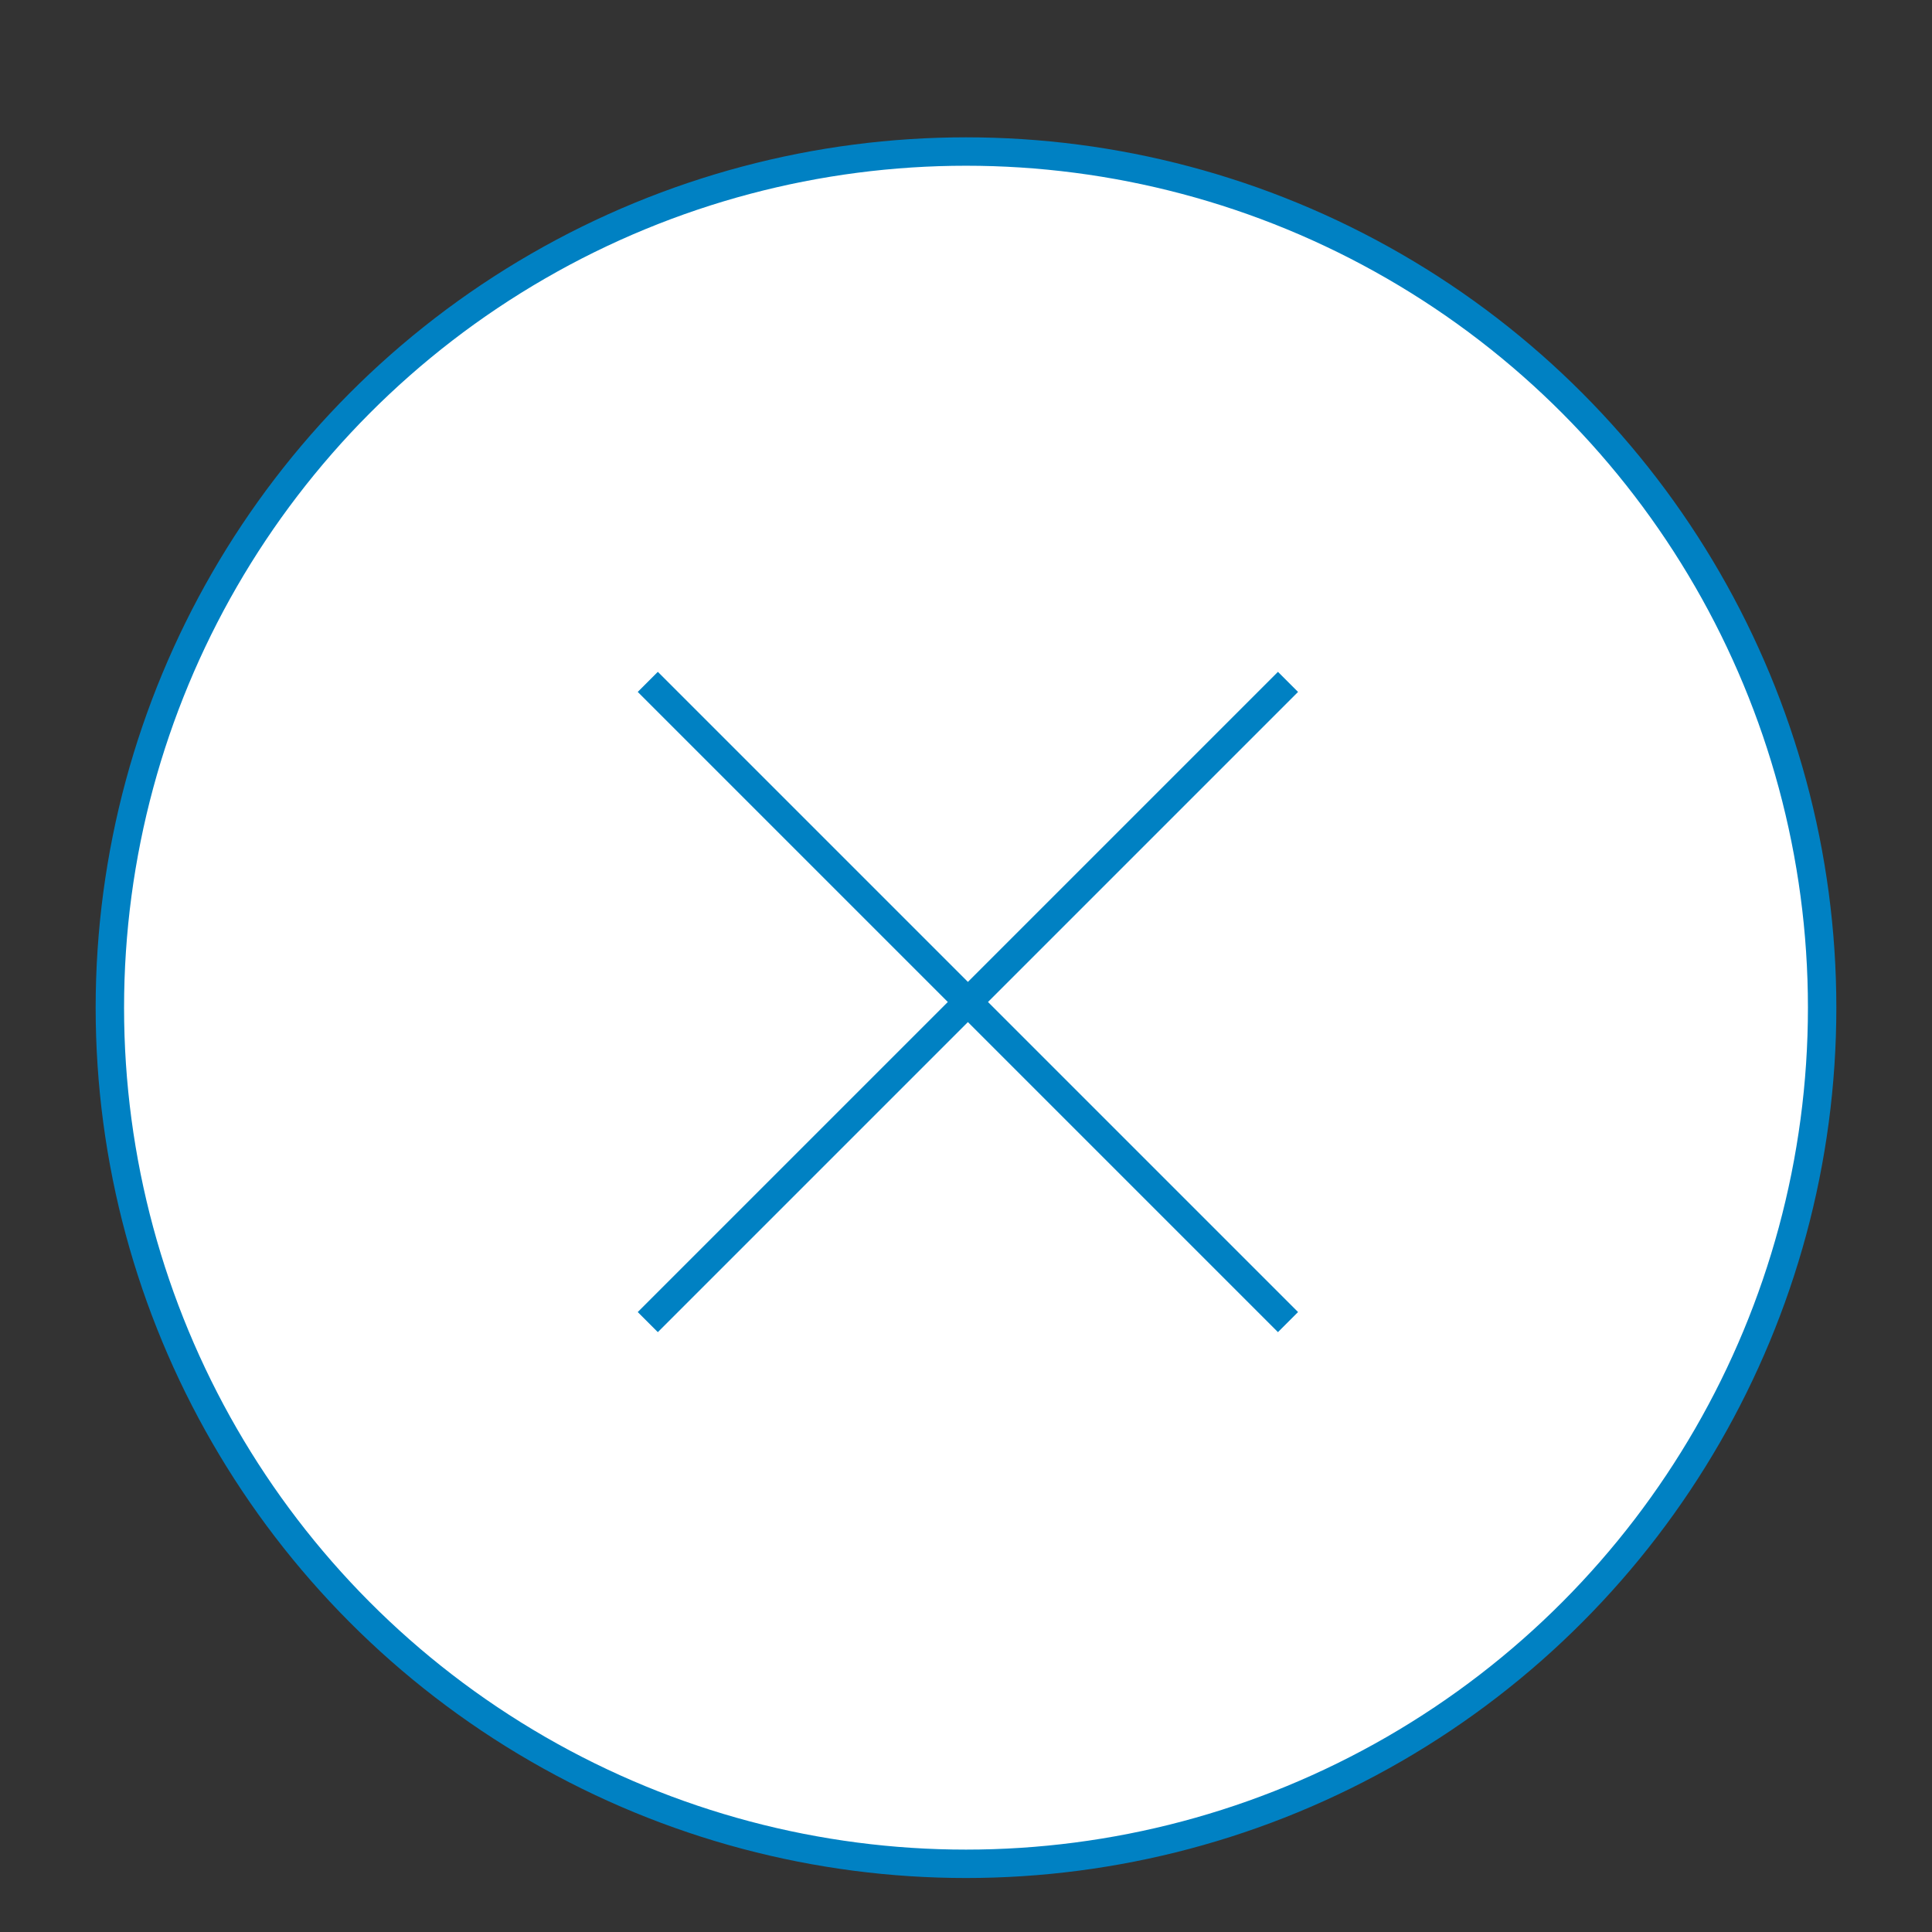 <?xml version="1.0" encoding="utf-8"?>
<!-- Generator: Adobe Illustrator 25.2.1, SVG Export Plug-In . SVG Version: 6.00 Build 0)  -->
<svg version="1.1" id="Ebene_1" xmlns="http://www.w3.org/2000/svg" xmlns:xlink="http://www.w3.org/1999/xlink" x="0px" y="0px"
	 viewBox="0 0 51 51" style="enable-background:new 0 0 51 51;" xml:space="preserve">
<rect x="0" y="0" width="51" height="51" fill="#333333" stroke="none"/>
<style type="text/css">
	.st0{fill:#FFFFFF;stroke:#0081C3;stroke-width:0.75;stroke-miterlimit:10;}
	.st1{fill:none;stroke:#0081C3;stroke-width:0.75;stroke-miterlimit:10;}
</style>
<g>
	<circle class="st0" cx="25.5" cy="26.6" r="22.6"/>
	<g>
		<line class="st1" x1="17.1" y1="18" x2="34" y2="34.9"/>
		<line class="st1" x1="34" y1="18" x2="17.1" y2="34.9"/>
	</g>
</g>
</svg>
